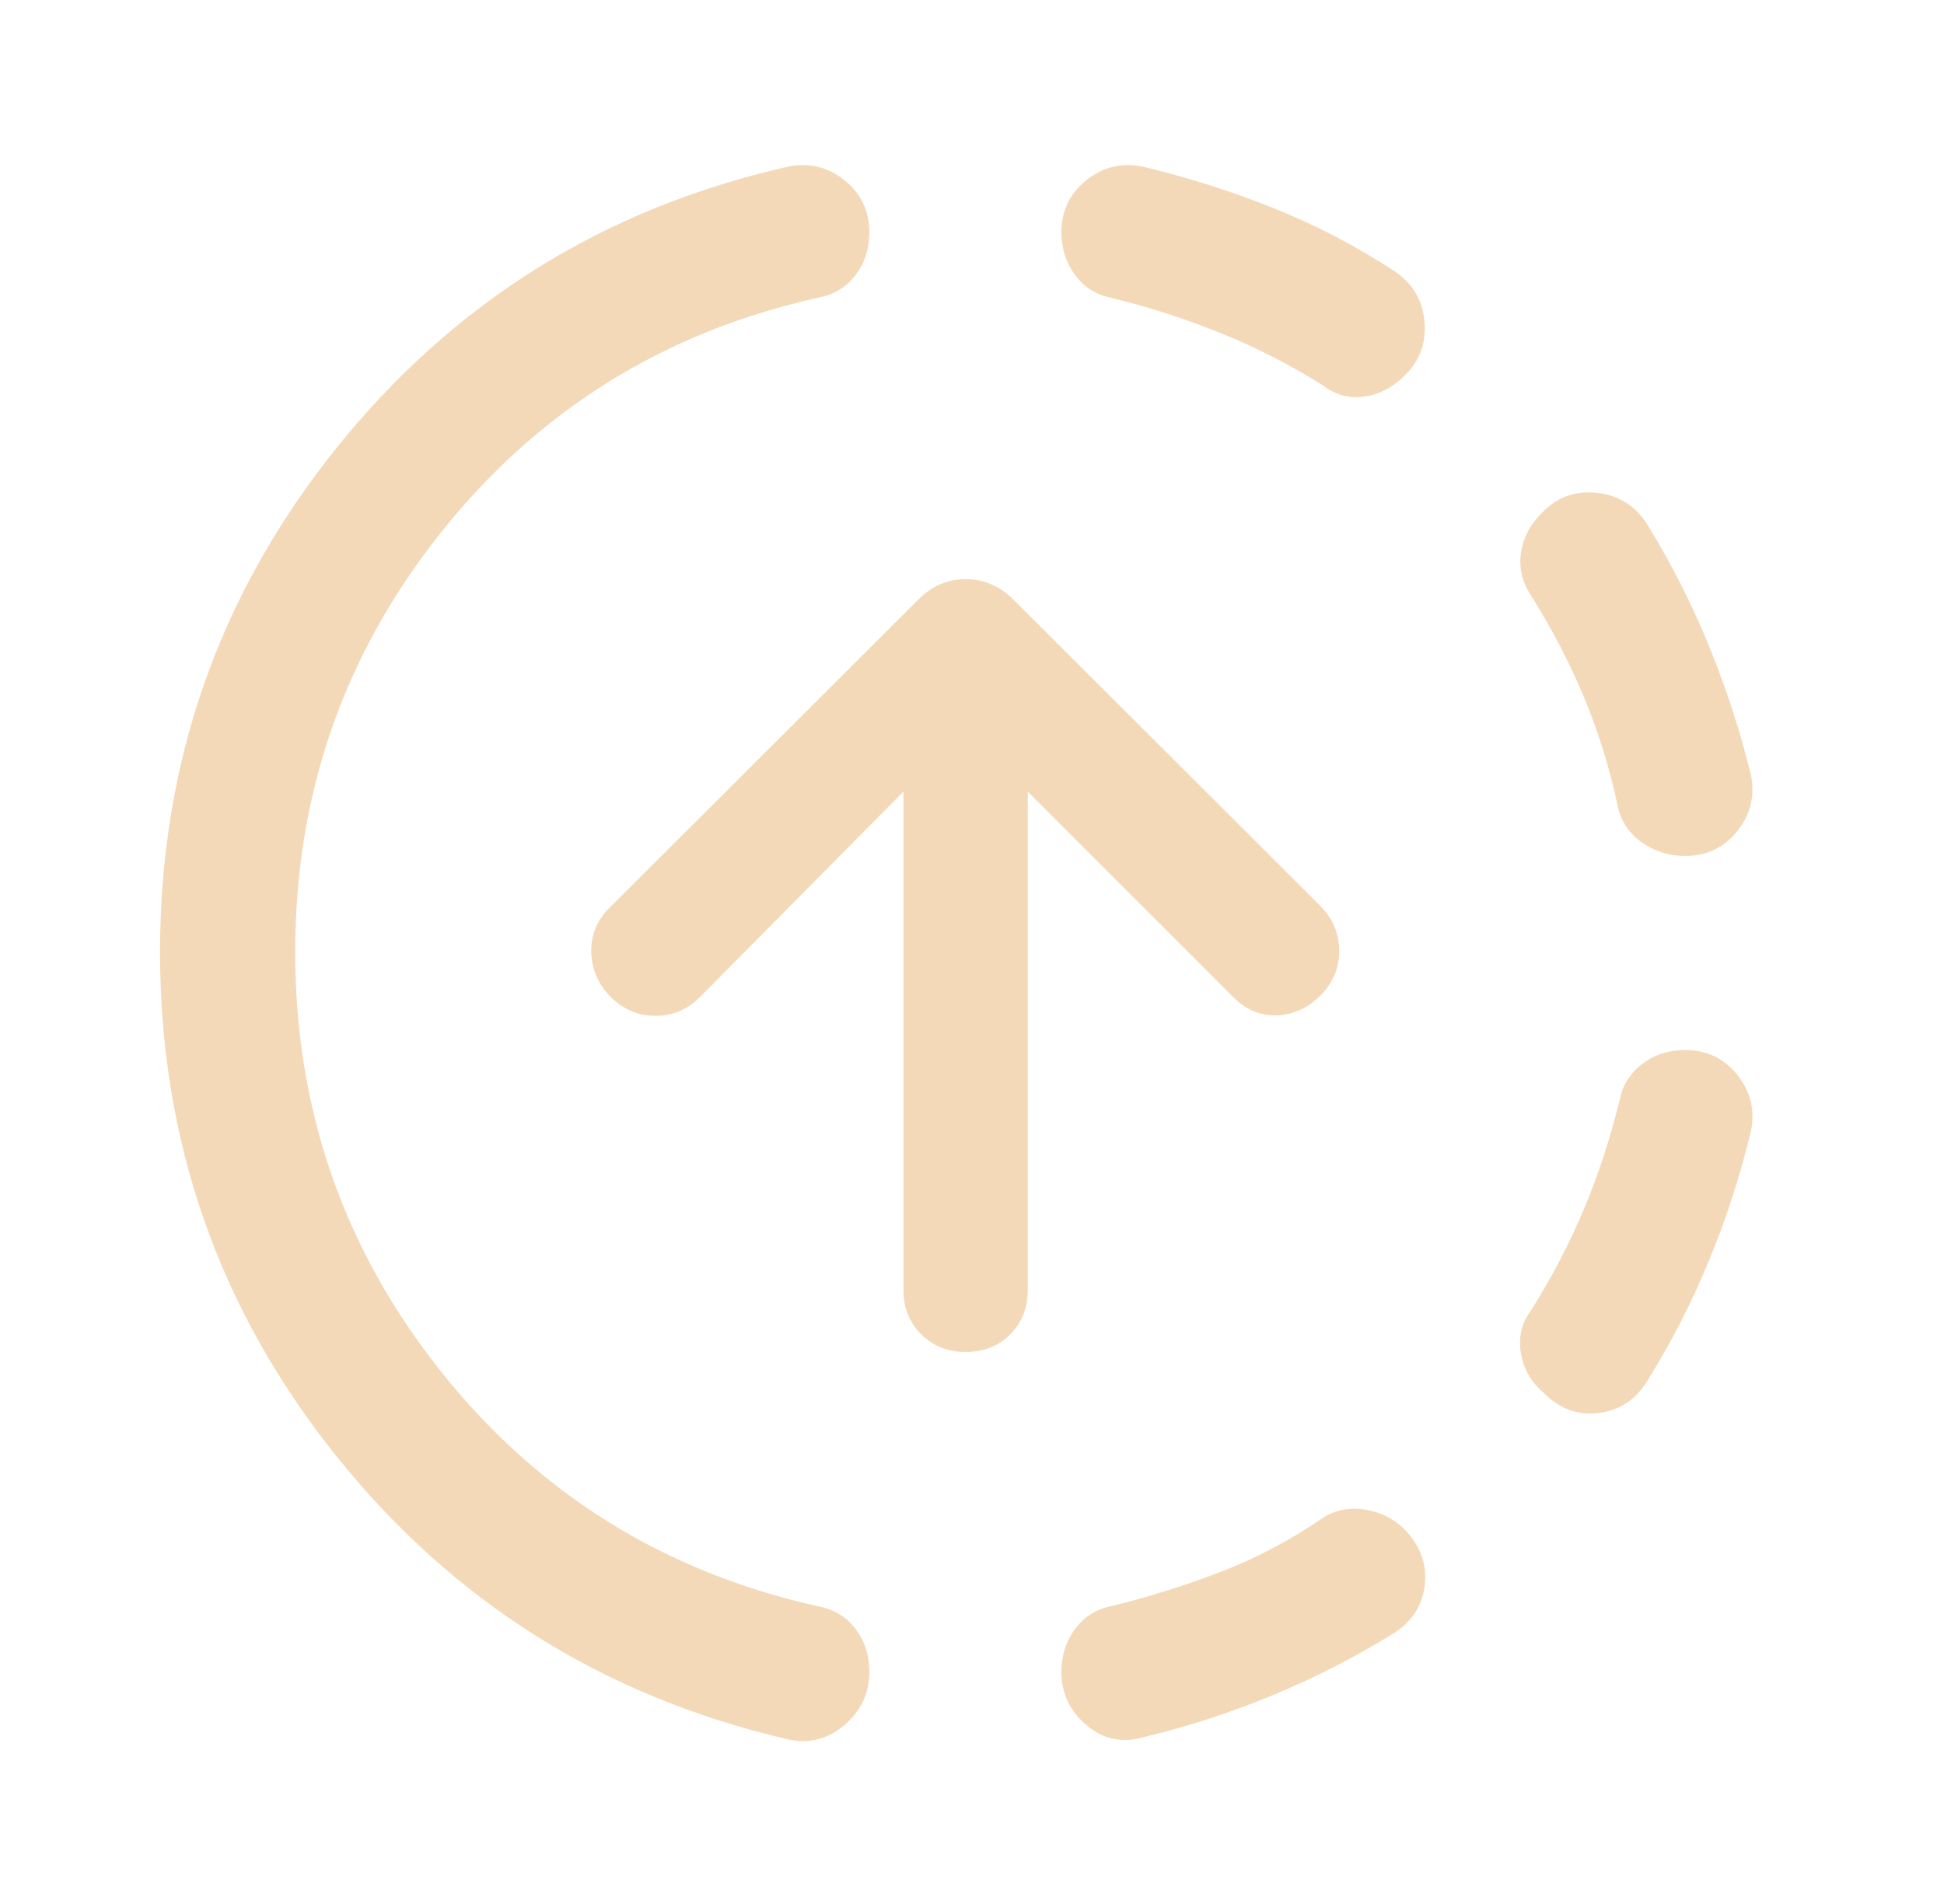 <svg width="49" height="48" viewBox="0 0 49 48" fill="none" xmlns="http://www.w3.org/2000/svg">
<path d="M19.862 43.849C15.223 42.774 11.425 40.391 8.469 36.697C5.513 33.004 4.034 28.772 4.034 24C4.034 19.228 5.513 14.998 8.469 11.309C11.425 7.62 15.223 5.25 19.862 4.201C20.392 4.093 20.866 4.207 21.285 4.543C21.703 4.879 21.913 5.316 21.913 5.855C21.913 6.269 21.797 6.629 21.565 6.936C21.333 7.242 21.014 7.433 20.607 7.508C16.731 8.374 13.568 10.345 11.117 13.421C8.666 16.498 7.441 20.024 7.441 24C7.441 27.976 8.666 31.502 11.117 34.578C13.568 37.654 16.731 39.626 20.607 40.492C21.014 40.567 21.333 40.758 21.565 41.064C21.797 41.371 21.913 41.731 21.913 42.145C21.913 42.684 21.703 43.132 21.285 43.488C20.866 43.845 20.392 43.965 19.862 43.849ZM28.805 43.799C28.274 43.948 27.8 43.845 27.382 43.488C26.963 43.132 26.754 42.684 26.754 42.145C26.754 41.739 26.868 41.381 27.096 41.07C27.324 40.76 27.628 40.567 28.009 40.492C28.96 40.259 29.883 39.969 30.779 39.623C31.675 39.278 32.536 38.821 33.362 38.255C33.668 38.064 34.014 37.998 34.399 38.056C34.784 38.114 35.113 38.275 35.387 38.54C35.793 38.955 35.969 39.421 35.915 39.938C35.861 40.456 35.606 40.864 35.151 41.163C34.168 41.771 33.144 42.296 32.078 42.737C31.012 43.178 29.921 43.532 28.805 43.799ZM38.885 35.092C38.579 34.826 38.395 34.495 38.333 34.096C38.271 33.699 38.356 33.347 38.588 33.04C39.113 32.207 39.559 31.352 39.926 30.477C40.292 29.602 40.592 28.685 40.826 27.726C40.9 27.353 41.091 27.05 41.397 26.819C41.704 26.587 42.064 26.471 42.479 26.471C43.017 26.471 43.455 26.68 43.79 27.099C44.126 27.517 44.24 27.991 44.132 28.521C43.865 29.637 43.511 30.729 43.07 31.794C42.629 32.861 42.104 33.881 41.496 34.855C41.197 35.311 40.789 35.568 40.272 35.626C39.754 35.684 39.292 35.506 38.885 35.092ZM42.479 21.579C42.072 21.579 41.708 21.465 41.384 21.238C41.061 21.009 40.858 20.705 40.776 20.324C40.576 19.373 40.292 18.458 39.926 17.579C39.559 16.7 39.113 15.843 38.588 15.01C38.364 14.67 38.281 14.309 38.339 13.928C38.397 13.547 38.579 13.207 38.885 12.909C39.258 12.527 39.712 12.366 40.247 12.424C40.781 12.482 41.197 12.735 41.496 13.182C42.104 14.165 42.627 15.19 43.064 16.256C43.502 17.322 43.858 18.413 44.132 19.529C44.24 20.059 44.126 20.533 43.79 20.951C43.455 21.37 43.017 21.579 42.479 21.579ZM33.373 9.734C32.54 9.208 31.675 8.764 30.779 8.402C29.883 8.039 28.96 7.741 28.009 7.508C27.628 7.433 27.324 7.24 27.096 6.93C26.868 6.619 26.754 6.261 26.754 5.855C26.754 5.316 26.963 4.879 27.382 4.543C27.8 4.207 28.274 4.093 28.805 4.201C29.921 4.468 31.012 4.813 32.078 5.238C33.144 5.663 34.168 6.196 35.151 6.837C35.598 7.136 35.849 7.552 35.903 8.087C35.957 8.621 35.798 9.075 35.425 9.448C35.126 9.754 34.786 9.937 34.405 9.995C34.024 10.053 33.68 9.966 33.373 9.734ZM24.345 34.084C23.896 34.084 23.521 33.936 23.222 33.641C22.923 33.346 22.773 32.973 22.773 32.524V19.956L17.643 25.136C17.327 25.452 16.953 25.61 16.52 25.61C16.087 25.61 15.713 25.452 15.397 25.136C15.081 24.82 14.917 24.446 14.904 24.013C14.892 23.58 15.043 23.206 15.359 22.89L23.152 15.11C23.492 14.77 23.887 14.6 24.339 14.6C24.791 14.6 25.191 14.77 25.539 15.11L33.293 22.852C33.601 23.168 33.755 23.542 33.755 23.975C33.755 24.408 33.597 24.782 33.281 25.098C32.965 25.414 32.601 25.58 32.189 25.596C31.777 25.613 31.413 25.464 31.097 25.148L25.905 19.956V32.524C25.905 32.973 25.757 33.346 25.462 33.641C25.167 33.936 24.794 34.084 24.345 34.084Z" fill="#F4D9B8"/>
</svg>
